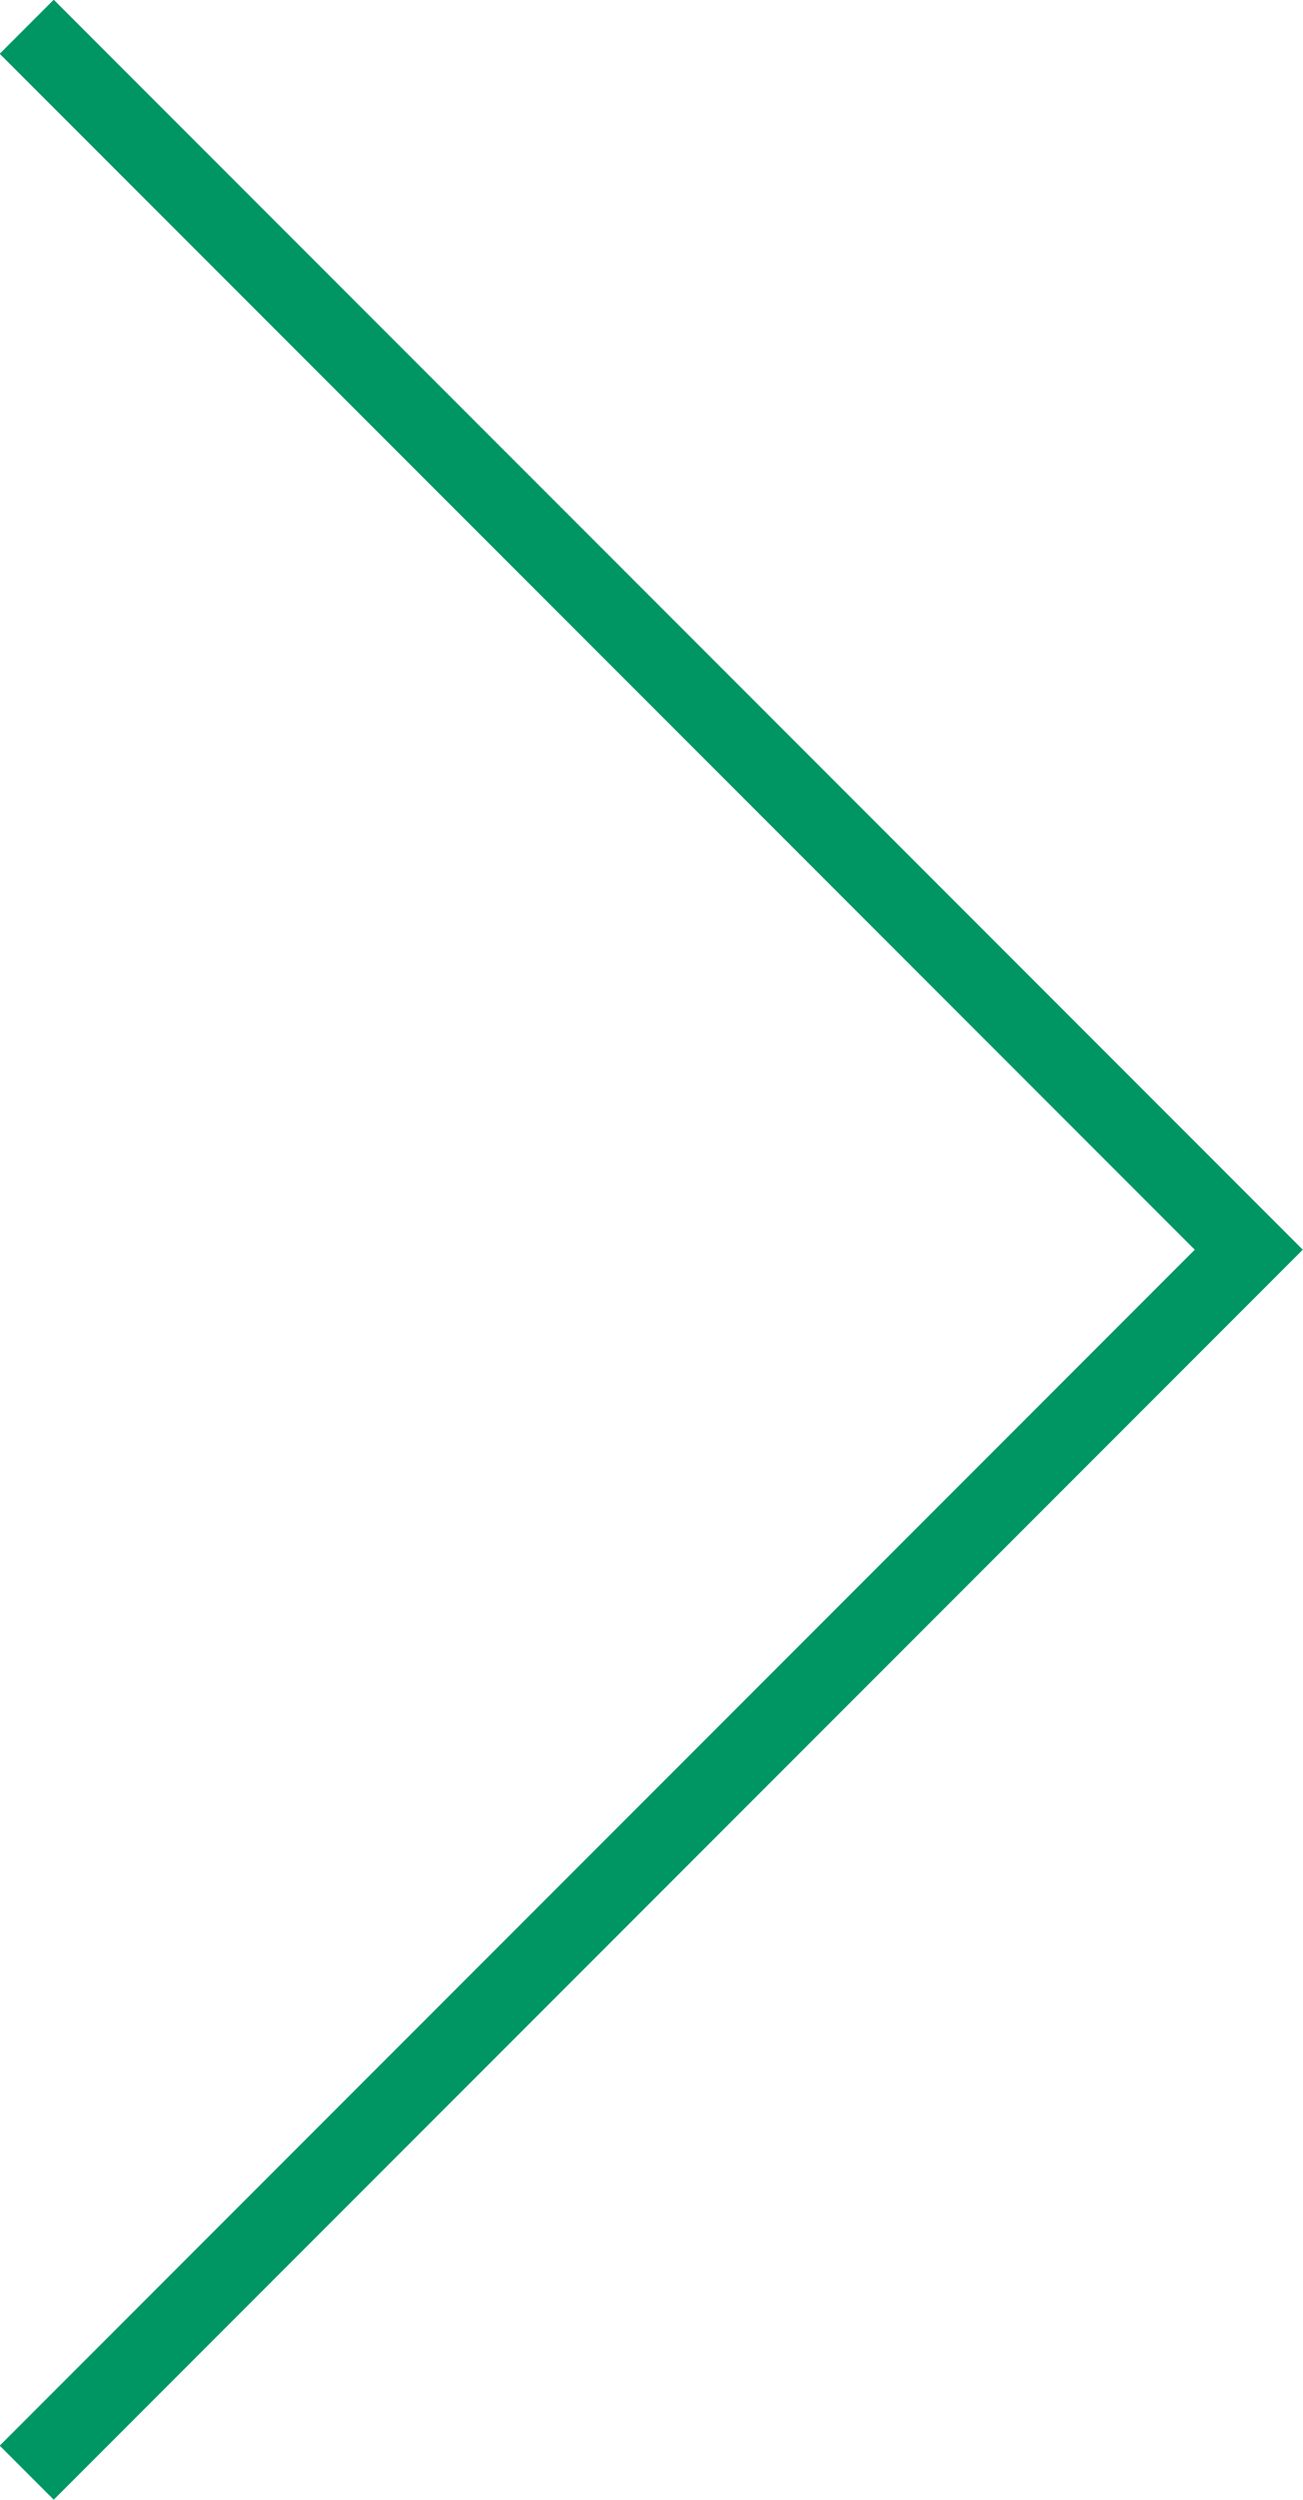 <?xml version="1.0" encoding="UTF-8"?><svg id="b" xmlns="http://www.w3.org/2000/svg" width="17.06" height="32.71" viewBox="0 0 17.06 32.71"><defs><style>.e{fill:none;stroke:#009664;}</style></defs><g id="c"><g id="d"><path class="e" d="M.35.35l16,16L.35,32.35"/></g></g></svg>